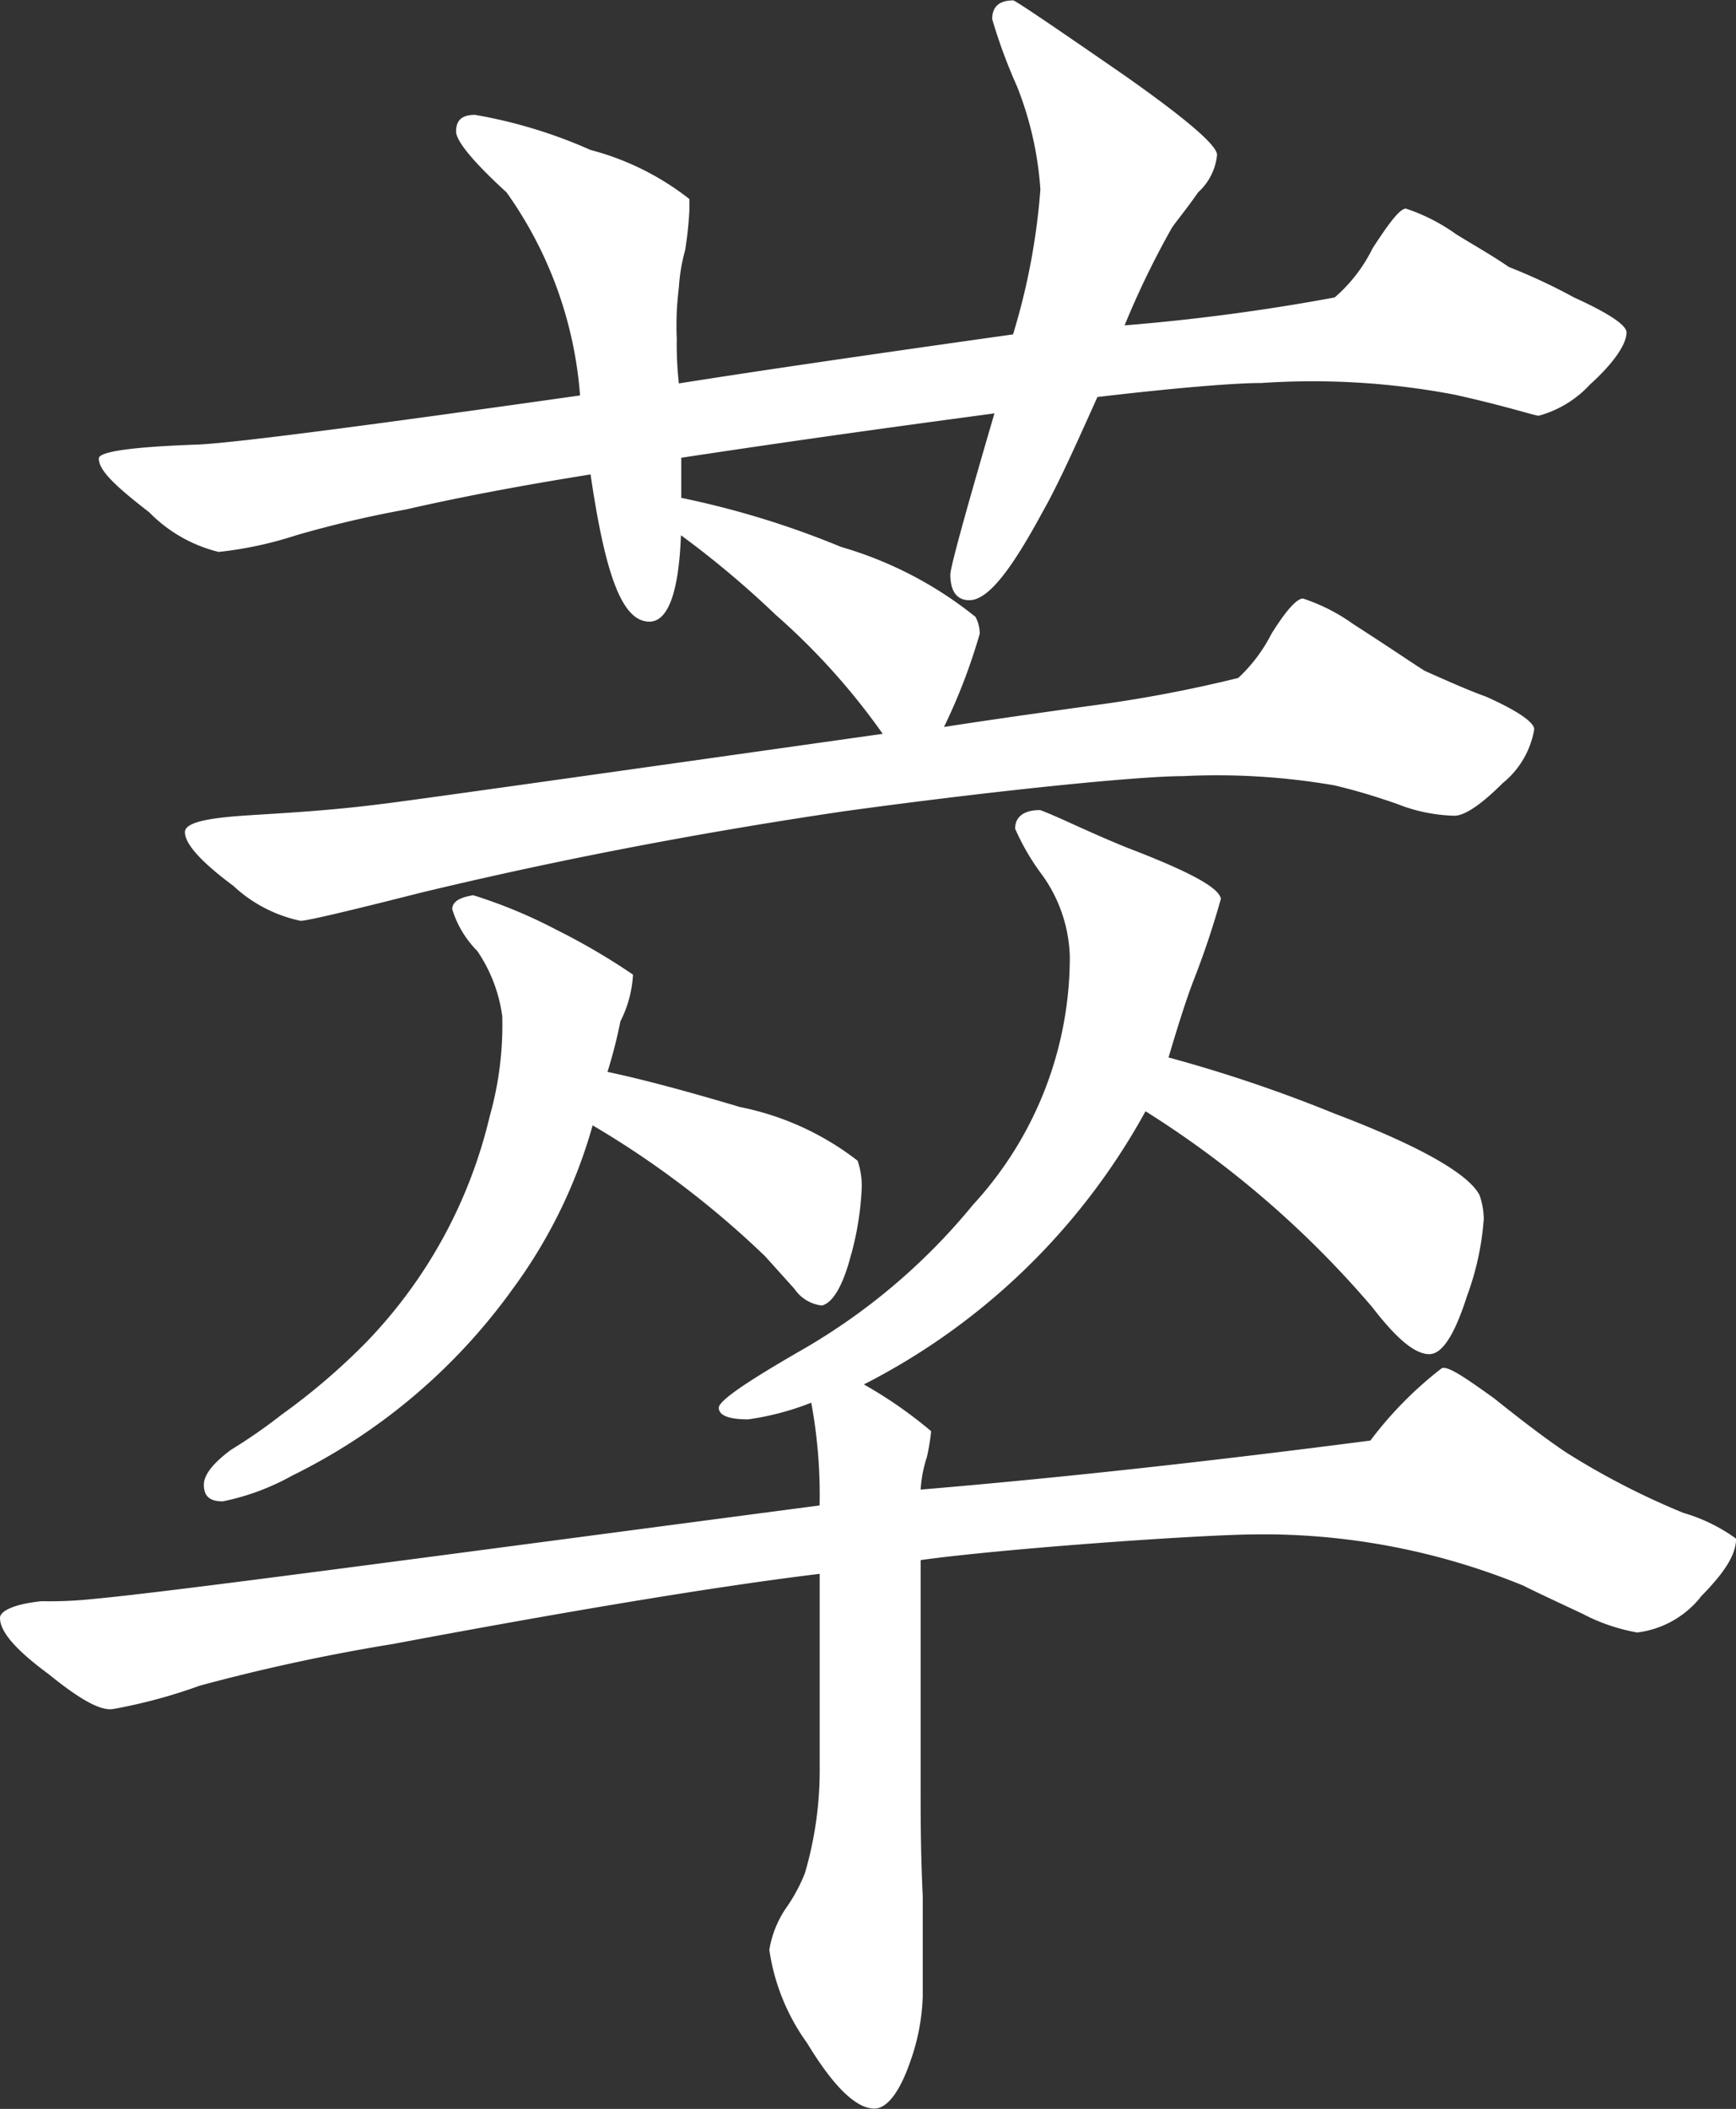 <svg xmlns="http://www.w3.org/2000/svg" width="20.821" height="25.284" viewBox="0 0 20.821 25.284">
  <rect x="0" y="0" width="20.821" height="25.284" fill="#333333" stroke="none"/>
  <path id="パス_32988" data-name="パス 32988" d="M22.107,90.383a1.151,1.151,0,0,1-.757.42,2.239,2.239,0,0,1-.655-.224c-.479-.224-.655-.308-.706-.336a8.246,8.246,0,0,0-3-.616h-.2c-.63,0-3.025.168-4.033.308v2.8c0,.28,0,.7.025,1.232v1.2a2.544,2.544,0,0,1-.151.784c-.126.364-.278.56-.429.56-.227,0-.5-.28-.806-.784a2.53,2.53,0,0,1-.454-1.119,1.245,1.245,0,0,1,.2-.5,2.028,2.028,0,0,0,.227-.42,4.4,4.4,0,0,0,.177-1.288V90.1c-1.16.14-2.874.42-5.118.841a23.052,23.052,0,0,0-2.318.5,6.354,6.354,0,0,1-1.034.279c-.151.028-.4-.111-.781-.42-.378-.279-.58-.5-.58-.672,0-.084.176-.168.5-.2a4.935,4.935,0,0,0,.63-.028c.908-.084,3.806-.476,8.7-1.12a6.078,6.078,0,0,0-.1-1.232,3.32,3.32,0,0,1-.756.2c-.252,0-.353-.055-.353-.139s.328-.309,1.008-.7a7.457,7.457,0,0,0,2.042-1.735,4.383,4.383,0,0,0,1.16-2.968,1.755,1.755,0,0,0-.328-.98,2.8,2.8,0,0,1-.328-.56c0-.139.1-.223.3-.223.227.084.554.252,1.033.447.731.28,1.109.476,1.135.616a10.183,10.183,0,0,1-.328.98q-.114.294-.3.923a17.2,17.2,0,0,1,1.991.673c1.034.392,1.614.728,1.74.98a.915.915,0,0,1,.05.28,3.349,3.349,0,0,1-.2.924c-.152.475-.3.7-.454.7-.177,0-.4-.195-.681-.56a11.866,11.866,0,0,0-2.722-2.352,7.988,7.988,0,0,1-3.378,3.275,5.26,5.26,0,0,1,.807.561,2.614,2.614,0,0,1-.051.309,1.539,1.539,0,0,0-.075.391c1.664-.14,3.453-.336,5.394-.588a4.548,4.548,0,0,1,.857-.868c.076-.027.277.111.63.364.454.365.731.56.857.644a9.086,9.086,0,0,0,1.412.728,2.037,2.037,0,0,1,.63.308c0,.2-.151.42-.428.7M20.8,75.823a1.3,1.3,0,0,1-.63.392c-.051,0-.378-.112-1.009-.252a9.1,9.1,0,0,0-2.318-.14c-.4,0-1.261.084-1.967.168-.277.617-.479,1.064-.655,1.373-.378.7-.656,1.063-.882,1.063-.152,0-.227-.112-.227-.307q0-.126.529-1.933c-.832.112-2.092.28-3.756.532V77.2a10.6,10.6,0,0,1,1.916.588,4.617,4.617,0,0,1,1.613.839.441.441,0,0,1,.051.2,6.987,6.987,0,0,1-.429,1.12q.53-.084,1.739-.252a16.062,16.062,0,0,0,1.79-.336,1.9,1.9,0,0,0,.4-.532q.264-.42.377-.42a2.24,2.24,0,0,1,.605.308c.479.308.757.5.857.56.253.112.5.224.732.308.378.168.579.308.579.392a1.058,1.058,0,0,1-.378.645c-.252.252-.454.391-.58.391a1.992,1.992,0,0,1-.68-.139c-.4-.141-.656-.2-.757-.225a8.294,8.294,0,0,0-1.814-.111c-.53,0-2.219.168-4.059.42-1.89.279-3.579.615-5.091.979q-1.324.336-1.437.336a1.692,1.692,0,0,1-.807-.42c-.378-.28-.58-.5-.58-.643,0-.113.252-.168.731-.2.428-.028.983-.055,1.638-.139.253-.029,2.244-.309,6-.84A8.139,8.139,0,0,0,11.015,78.6a11.4,11.4,0,0,0-1.134-.952c-.025.672-.151,1.036-.378,1.036-.328,0-.529-.559-.706-1.765-.882.141-1.613.282-2.218.421a13.238,13.238,0,0,0-1.311.308,4.541,4.541,0,0,1-.932.2,1.744,1.744,0,0,1-.832-.475c-.4-.309-.605-.5-.605-.645q0-.126,1.21-.168c.479-.027,1.991-.224,4.562-.588a4.818,4.818,0,0,0-.882-2.435c-.4-.365-.605-.617-.605-.729,0-.14.075-.2.227-.2a5.872,5.872,0,0,1,1.386.421,3.25,3.25,0,0,1,1.185.588v.139a4.389,4.389,0,0,1-.051.476,2.152,2.152,0,0,0-.075.448,3.645,3.645,0,0,0-.025.616,4.208,4.208,0,0,0,.025.532q1.323-.21,4.008-.588a7.974,7.974,0,0,0,.328-1.737,4.092,4.092,0,0,0-.278-1.231,6.376,6.376,0,0,1-.3-.812c0-.14.075-.224.252-.224.025,0,.479.308,1.336.9.756.532,1.109.84,1.109.952a.7.7,0,0,1-.227.449c-.176.252-.3.391-.327.447a10.384,10.384,0,0,0-.555,1.148,24.746,24.746,0,0,0,2.52-.335,1.871,1.871,0,0,0,.454-.588c.2-.309.328-.477.4-.477a2.255,2.255,0,0,1,.605.309c.226.139.428.252.63.391a6.9,6.9,0,0,1,.781.365c.429.195.63.335.63.419,0,.14-.151.364-.428.616M11.923,86.267c-.1.392-.227.588-.353.616a.46.46,0,0,1-.328-.2l-.353-.392a11.138,11.138,0,0,0-2.067-1.568,6.07,6.07,0,0,1-.958,1.96,7.118,7.118,0,0,1-2.647,2.24,2.874,2.874,0,0,1-.831.308c-.151,0-.227-.056-.227-.2,0-.112.1-.251.327-.419a6.449,6.449,0,0,0,.605-.42A7.769,7.769,0,0,0,6.1,87.33a5.814,5.814,0,0,0,1.487-2.714,4.028,4.028,0,0,0,.151-1.2,1.814,1.814,0,0,0-.3-.784,1.218,1.218,0,0,1-.3-.5c0-.084.076-.14.252-.168a6.02,6.02,0,0,1,1.009.42,7.8,7.8,0,0,1,.907.532,1.4,1.4,0,0,1-.151.56A5.934,5.934,0,0,1,9,84.082q.6.126,1.588.421A3.375,3.375,0,0,1,12,85.147a.956.956,0,0,1,.05.308,3.6,3.6,0,0,1-.126.812" transform="translate(-1.714 -71.231)" fill="#fff"/>
</svg>
